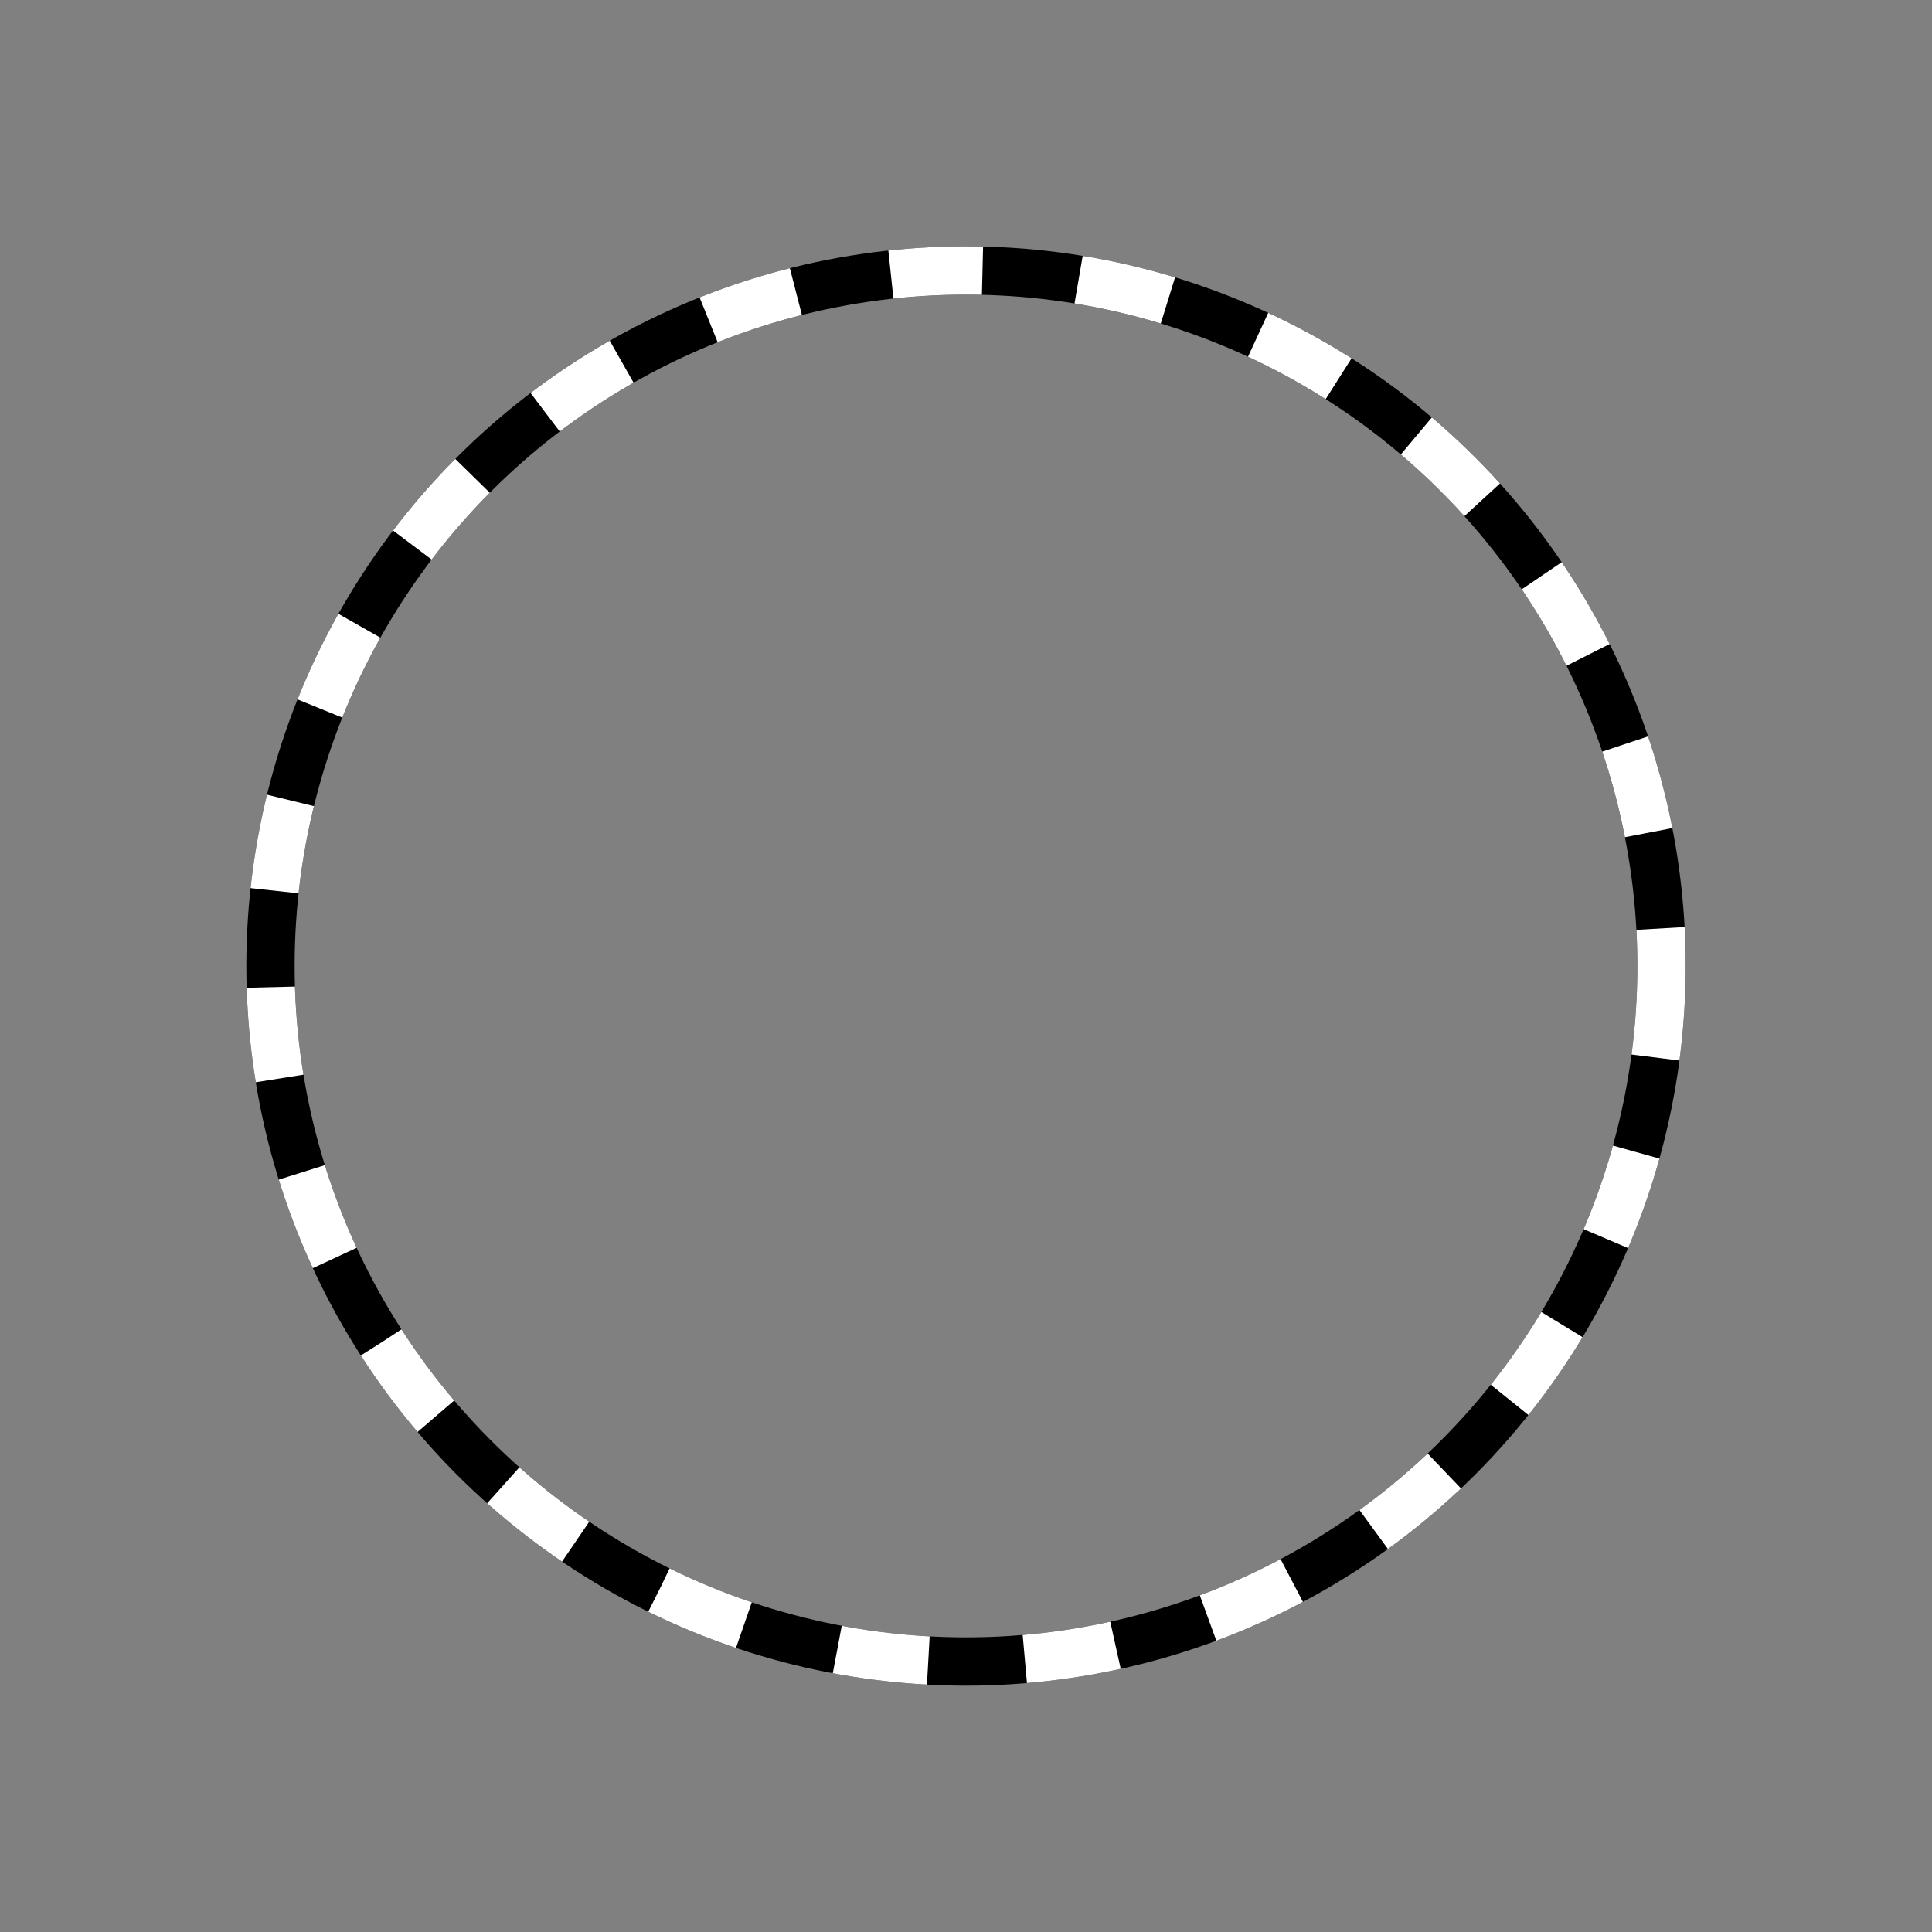 <?xml version="1.0"?>
<!--
Copyright (C) 2012 United States Government as represented by the Administrator of the
National Aeronautics and Space Administration.
All Rights Reserved.
-->

<!DOCTYPE svg PUBLIC "-//W3C//DTD SVG 1.1//EN" "http://www.w3.org/Graphics/SVG/1.1/DTD/svg11.dtd" >
<!--
MIL-STD-2525 tactical symbol frame image.  During icon composition this image is multiplied by the desired frame color 
(e.g. black), then drawn on top of the fill image.
-->
<svg viewBox="0 0 400 400" width="400px" height="400px"><rect x="0" y="0" width="400" height="400" fill="#808080" stroke="none"/><ellipse cx="200" cy="200" rx="144" ry="144" 
style="fill:none;stroke:rgb(0,0,0);stroke-width:10"/><ellipse cx="200" cy="200" rx="144" ry="144" 
style="fill:none;stroke:rgb(255,255,255);stroke-width:10;stroke-dasharray:19 20"/></svg>